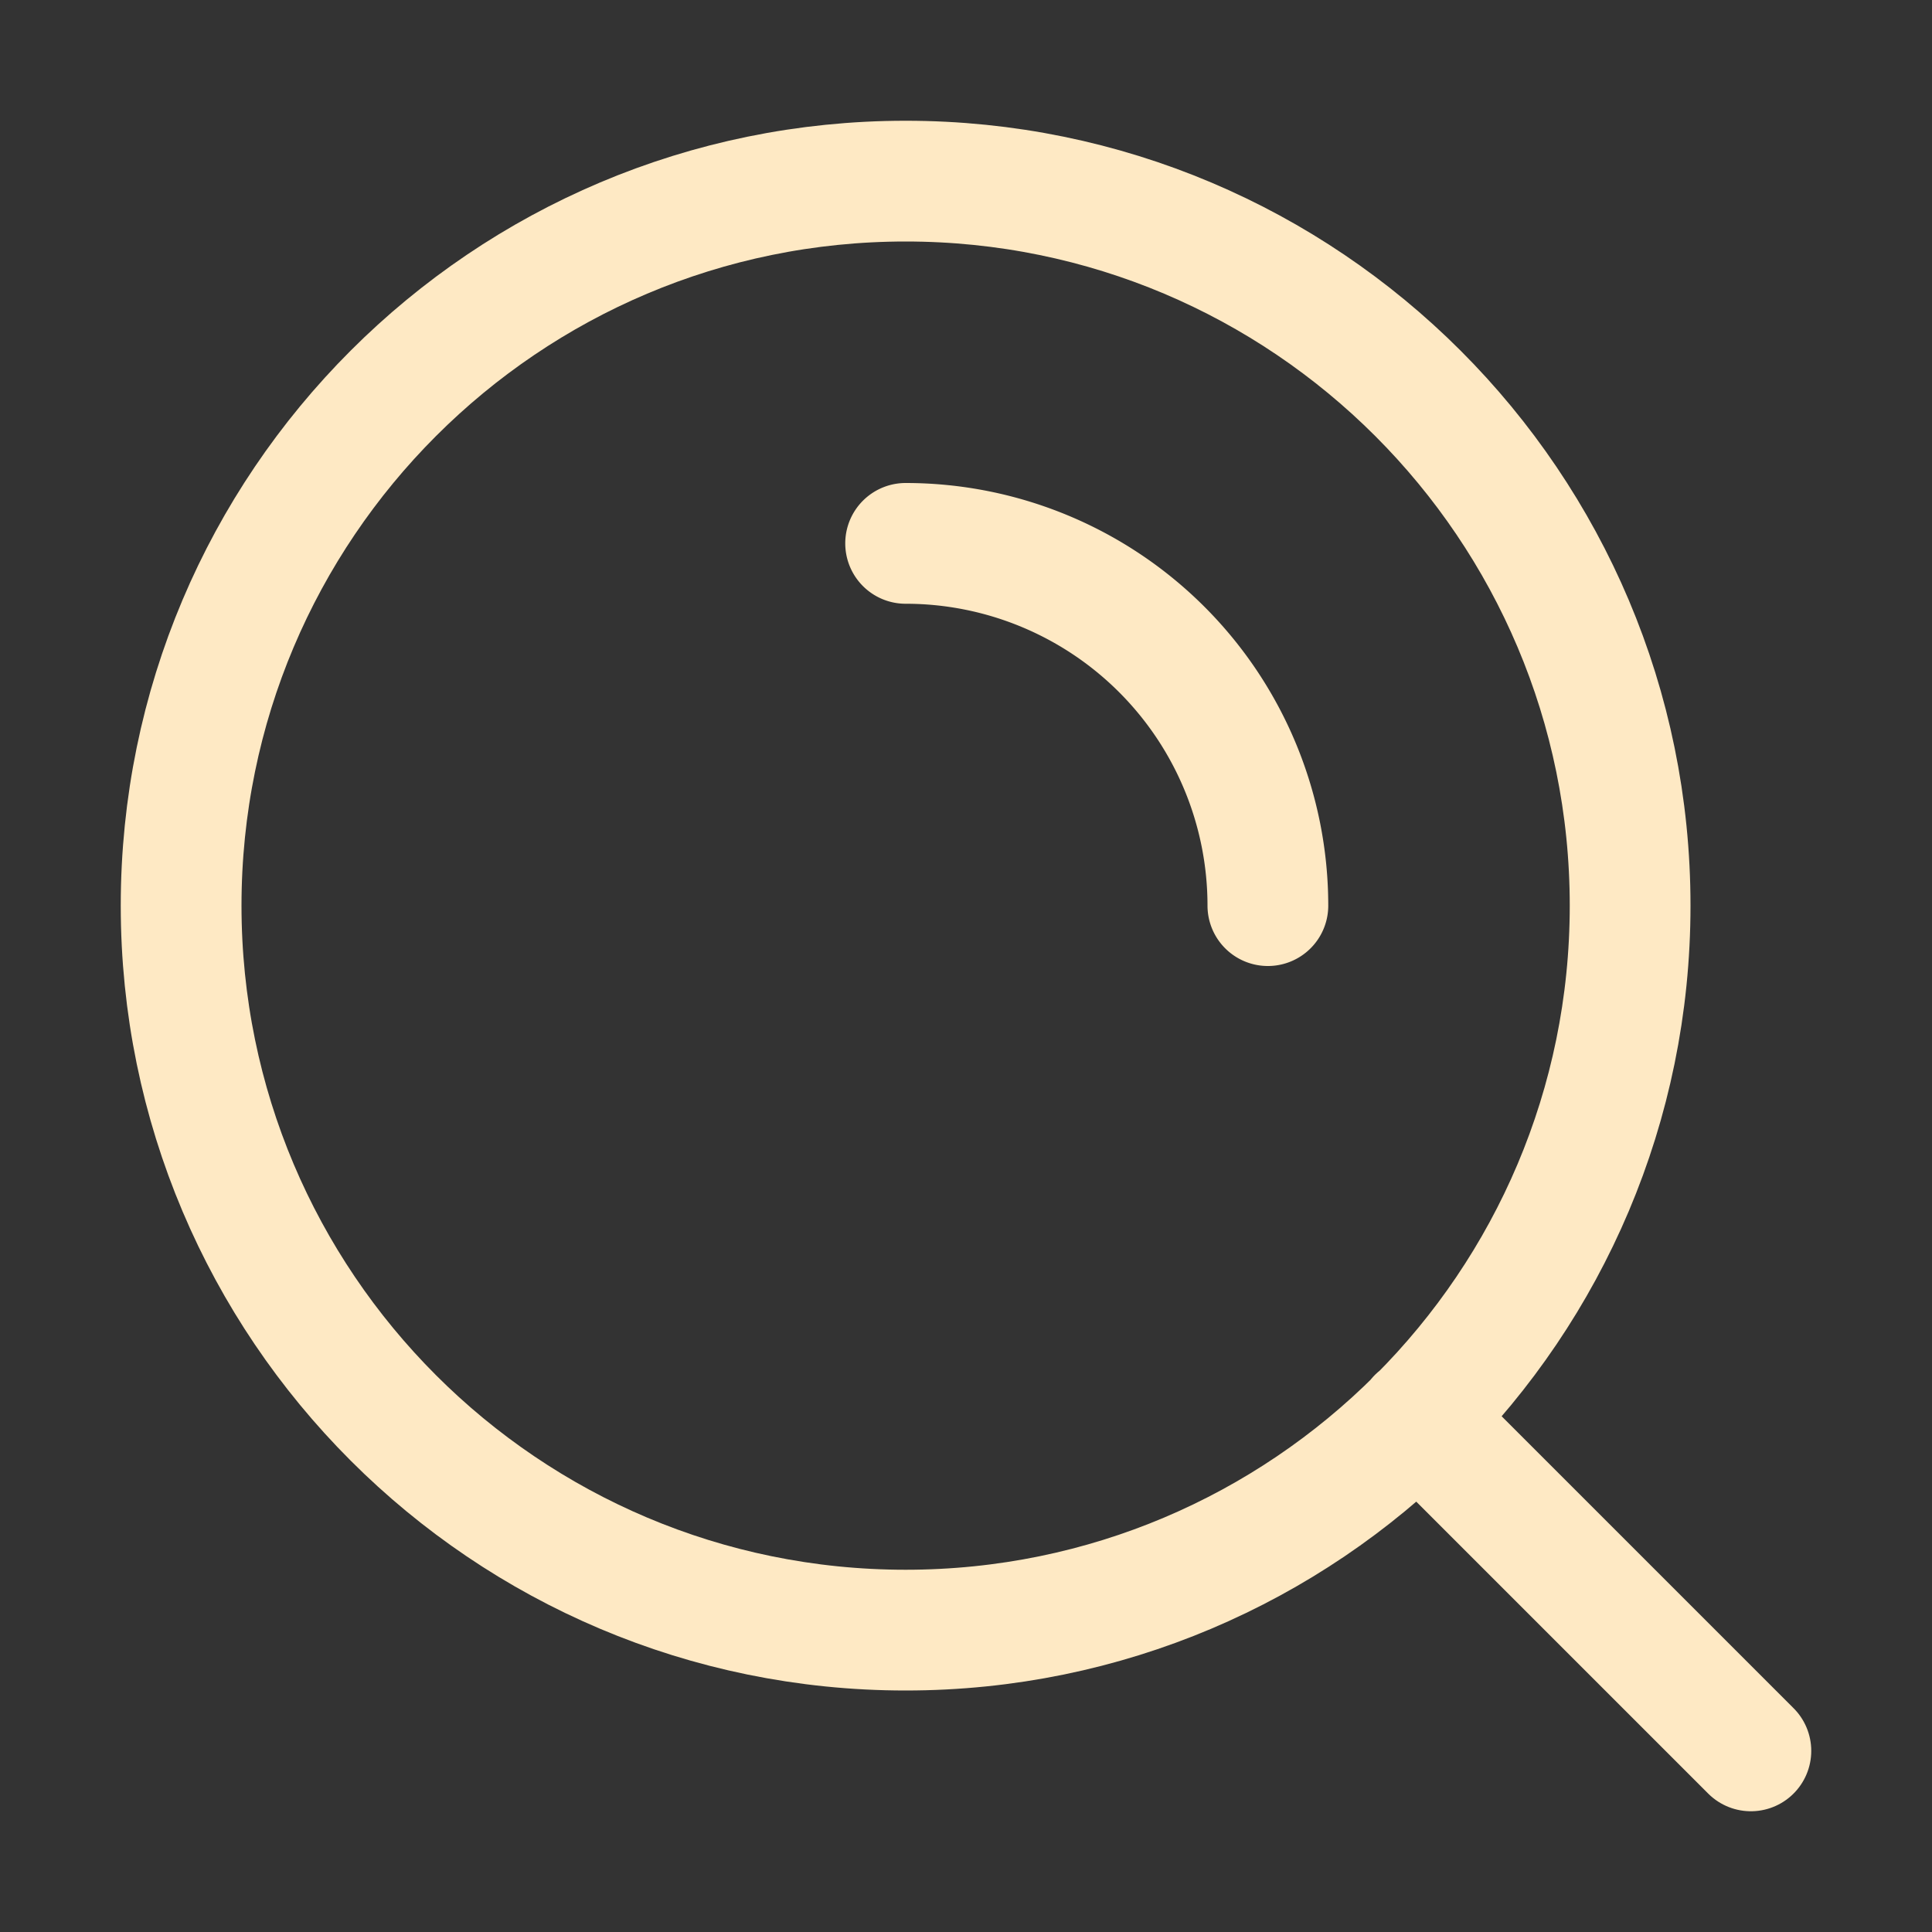 <svg xmlns="http://www.w3.org/2000/svg" width="32" height="32" fill="none"><rect width="100%" height="100%" fill="#333333" stroke="none"/><path stroke="#FEE9C4" stroke-linecap="round" stroke-linejoin="round" stroke-width="2" d="m29 29-5.52-5.52M3 15c0 6.627 5.373 12 12 12s12-5.373 12-12S21.627 3 15 3 3 8.373 3 15"/><path stroke="#FEE9C4" stroke-linecap="round" stroke-linejoin="round" stroke-width="2" d="M15 9a6 6 0 0 1 6 6"/></svg>